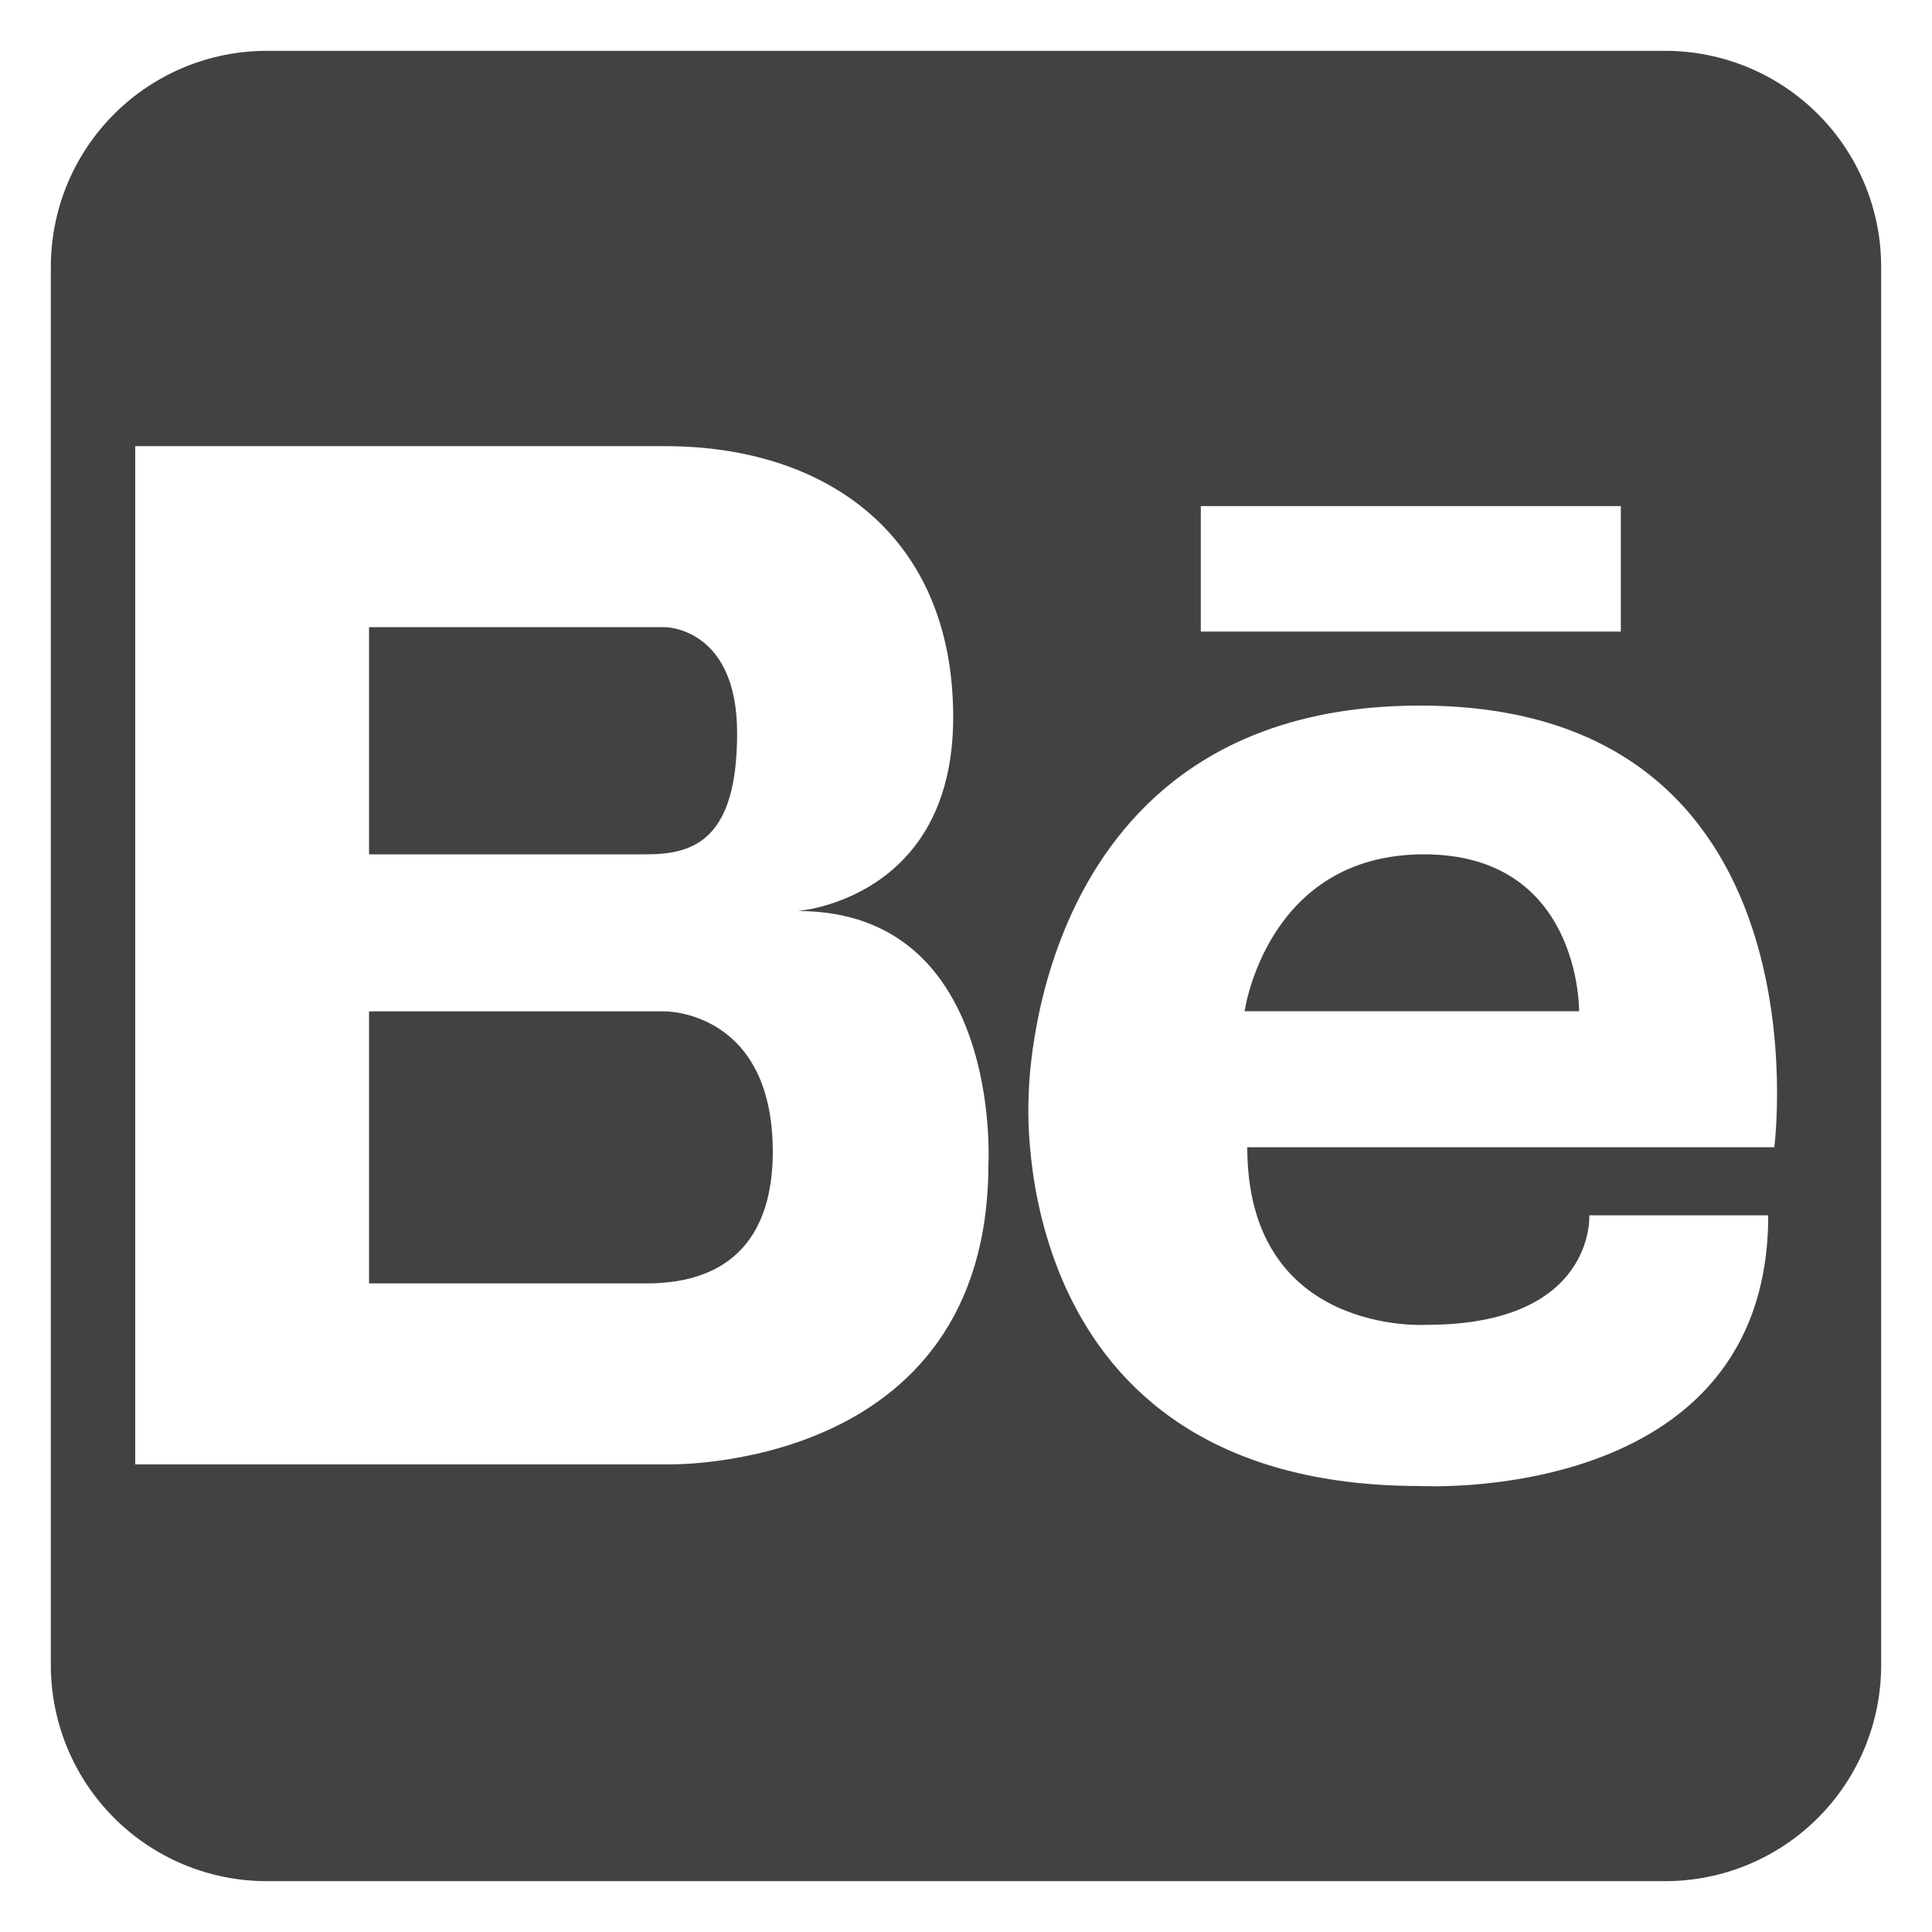 <svg width="190" height="190" viewBox="0 0 190 190" fill="none" xmlns="http://www.w3.org/2000/svg">
<path d="M72.491 72.098C72.491 61.677 65.403 61.677 65.403 61.677H36.293V84.018H63.598C68.314 84.018 72.491 82.505 72.491 72.098ZM65.403 99.461H36.293V126.213H64.093C68.27 126.096 75.999 124.757 75.999 113.201C75.955 99.374 65.403 99.461 65.403 99.461ZM140.025 84.018C124.554 84.018 122.4 99.447 122.4 99.447H155.294C155.294 99.447 155.497 84.018 140.025 84.018Z" fill="#424242"/>
<path d="M163.779 5H26.235C20.604 5 15.202 7.237 11.22 11.22C7.237 15.202 5 20.604 5 26.235V163.764C5 169.396 7.237 174.798 11.22 178.78C15.202 182.763 20.604 185 26.235 185H163.764C169.396 185 174.798 182.763 178.78 178.78C182.763 174.798 185 169.396 185 163.764V26.235C185 20.606 182.765 15.207 178.785 11.225C174.806 7.243 169.409 5.004 163.779 5ZM118.091 49.771H159.398V62.113H118.091V49.771ZM97.205 114.453C97.205 145.018 65.403 144.014 65.403 144.014H13.296V43.876H65.403C81.238 43.876 93.741 52.609 93.741 70.541C93.741 88.472 78.458 89.593 78.458 89.593C98.602 89.593 97.205 114.453 97.205 114.453ZM122.662 112.822C122.662 131.424 140.287 130.288 140.287 130.288C156.924 130.288 156.298 119.518 156.298 119.518H173.895C173.895 148.103 139.632 146.139 139.632 146.139C98.515 146.139 101.164 107.859 101.164 107.859C101.164 107.859 101.164 69.391 139.632 69.391C180.168 69.362 174.491 112.822 174.491 112.822H122.662Z" fill="#424242"/>
</svg>
